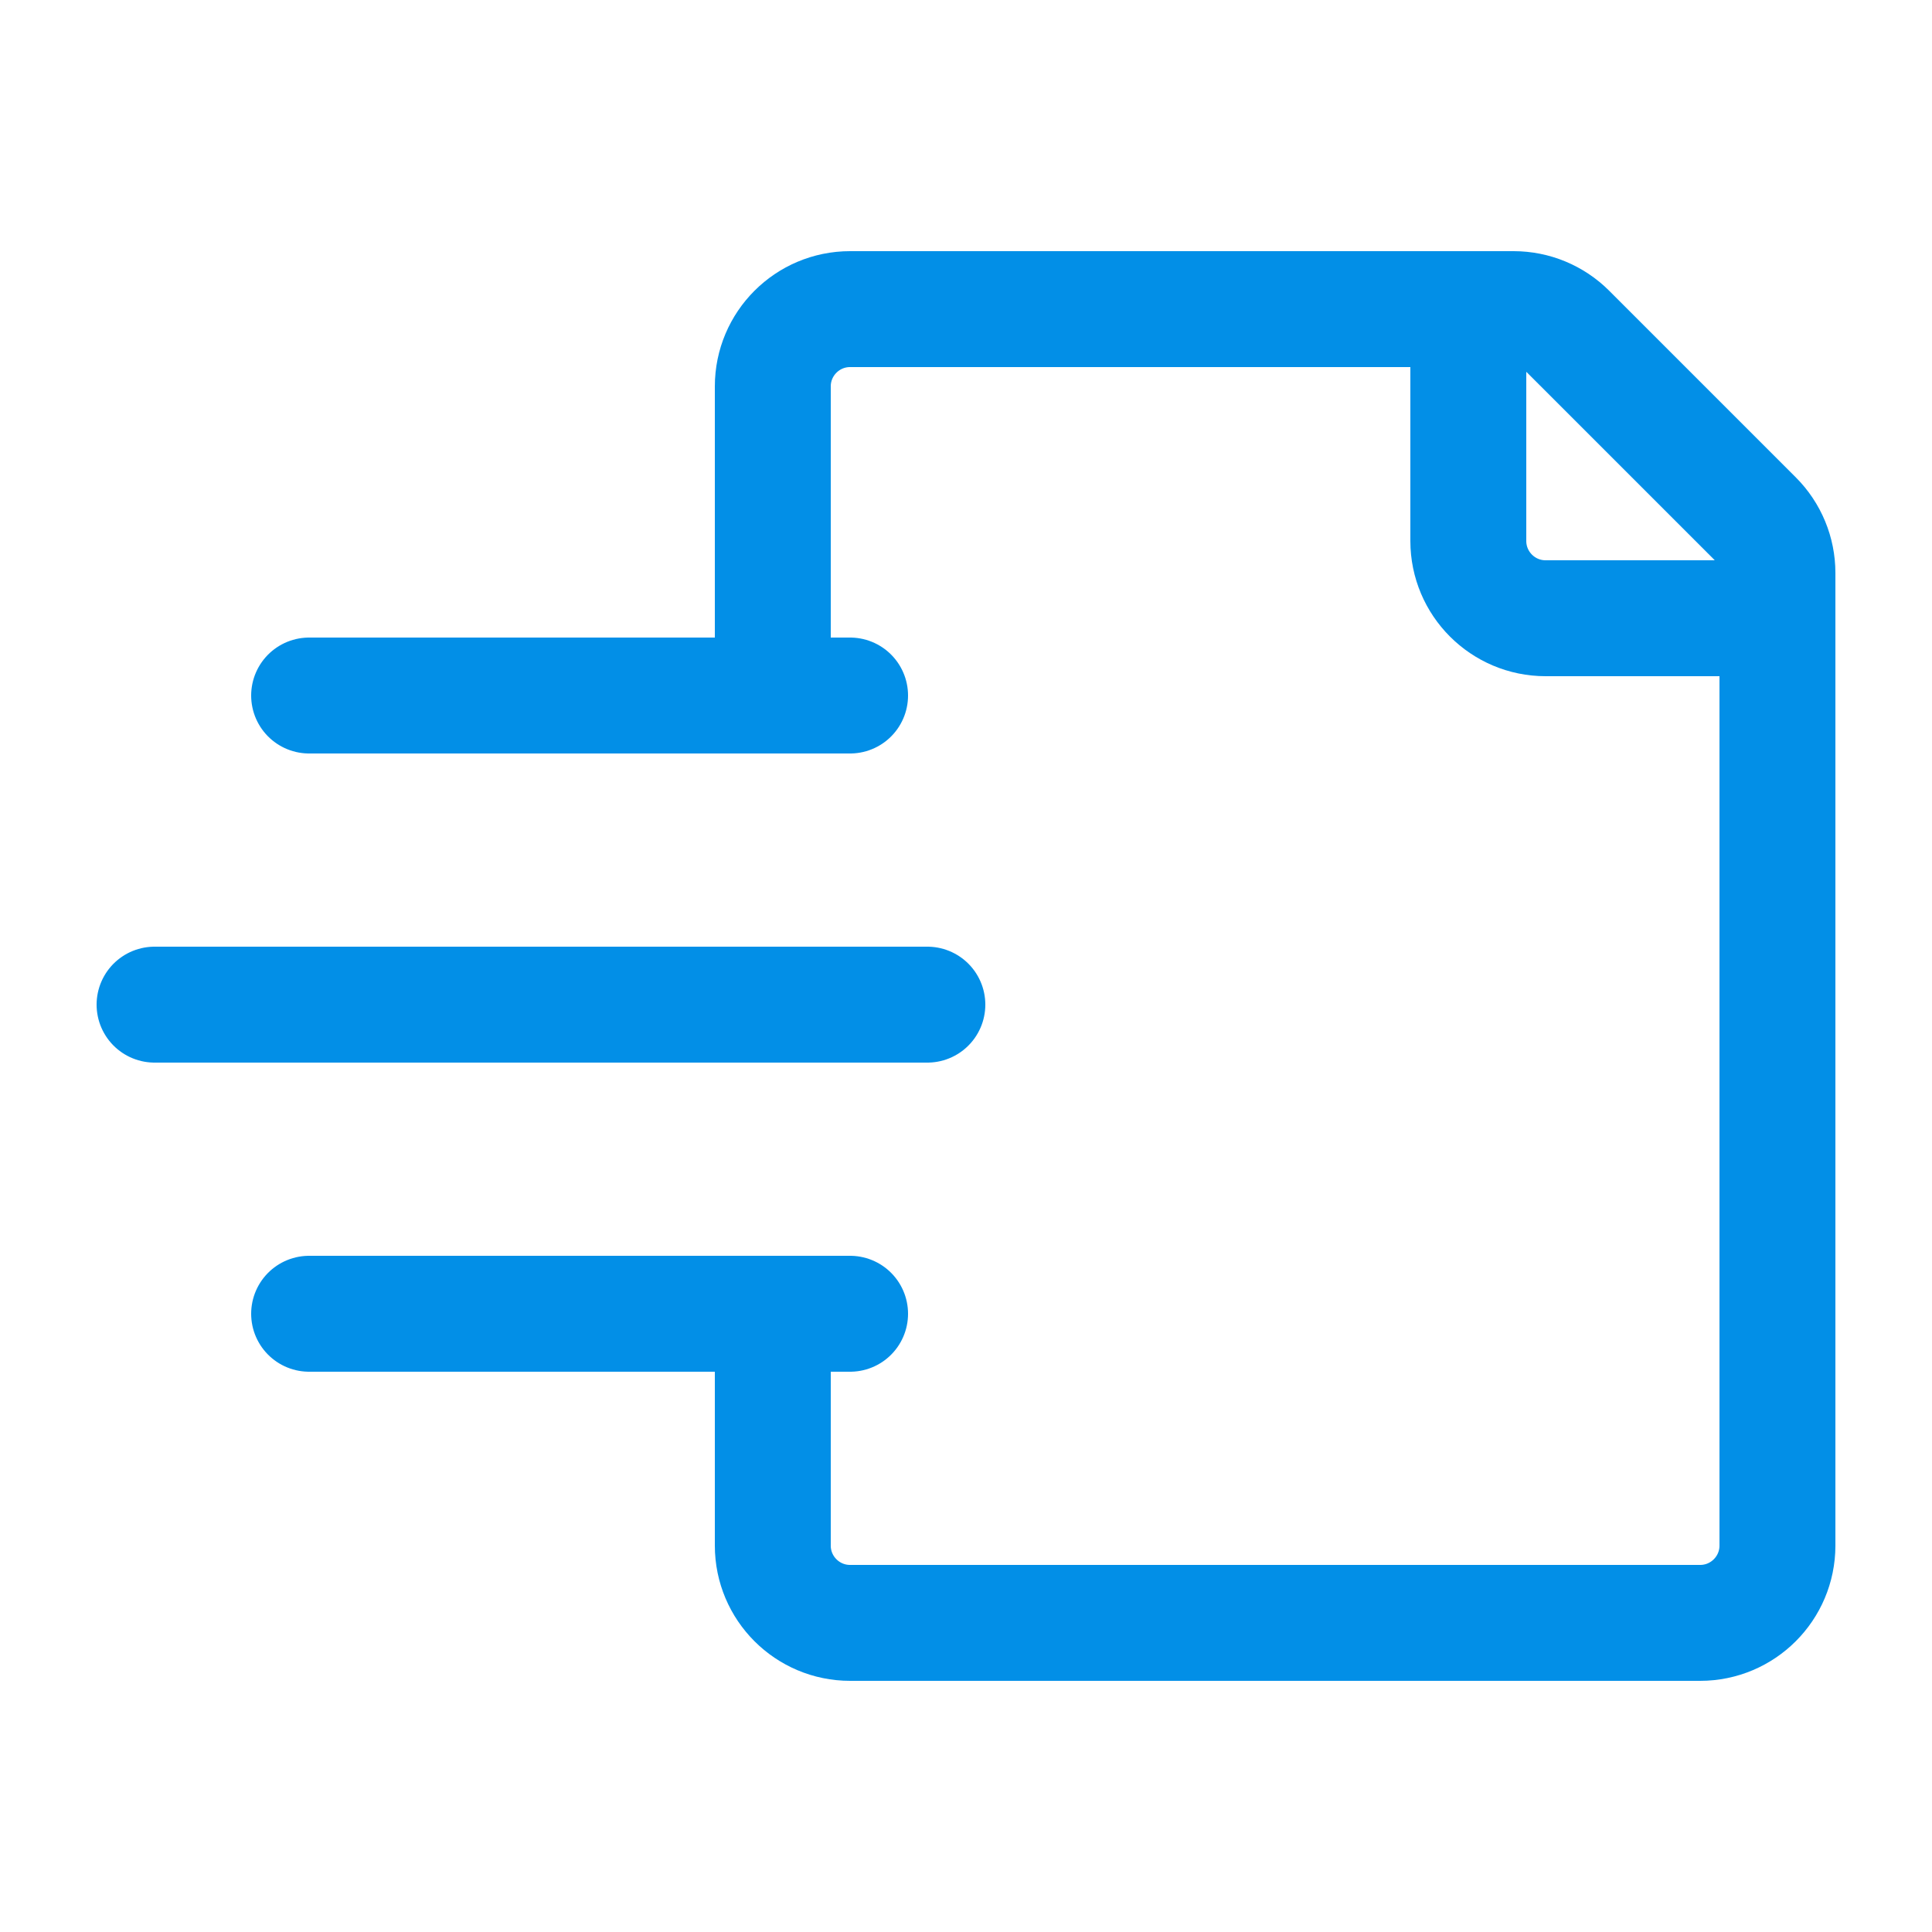 <svg width="25" height="25" viewBox="0 0 25 25" fill="none" xmlns="http://www.w3.org/2000/svg">
<path d="M10 9V5C10 4.448 10.448 4 11 4H19.586C19.851 4 20.105 4.105 20.293 4.293L22.707 6.707C22.895 6.895 23 7.149 23 7.414V20C23 20.552 22.552 21 22 21H11C10.448 21 10 20.552 10 20V17" stroke="#028FE7" stroke-width="1.5"/>
<path d="M19 4V7C19 7.552 19.448 8 20 8H23" stroke="#028FE7" stroke-width="1.5"/>
<path d="M4 9H11" stroke="#028FE7" stroke-width="1.5" stroke-linecap="round" stroke-linejoin="round"/>
<path d="M2 13L12 13" stroke="#028FE7" stroke-width="1.5" stroke-linecap="round" stroke-linejoin="round"/>
<path d="M4 17L11 17" stroke="#028FE7" stroke-width="1.5" stroke-linecap="round" stroke-linejoin="round"/>
</svg>

